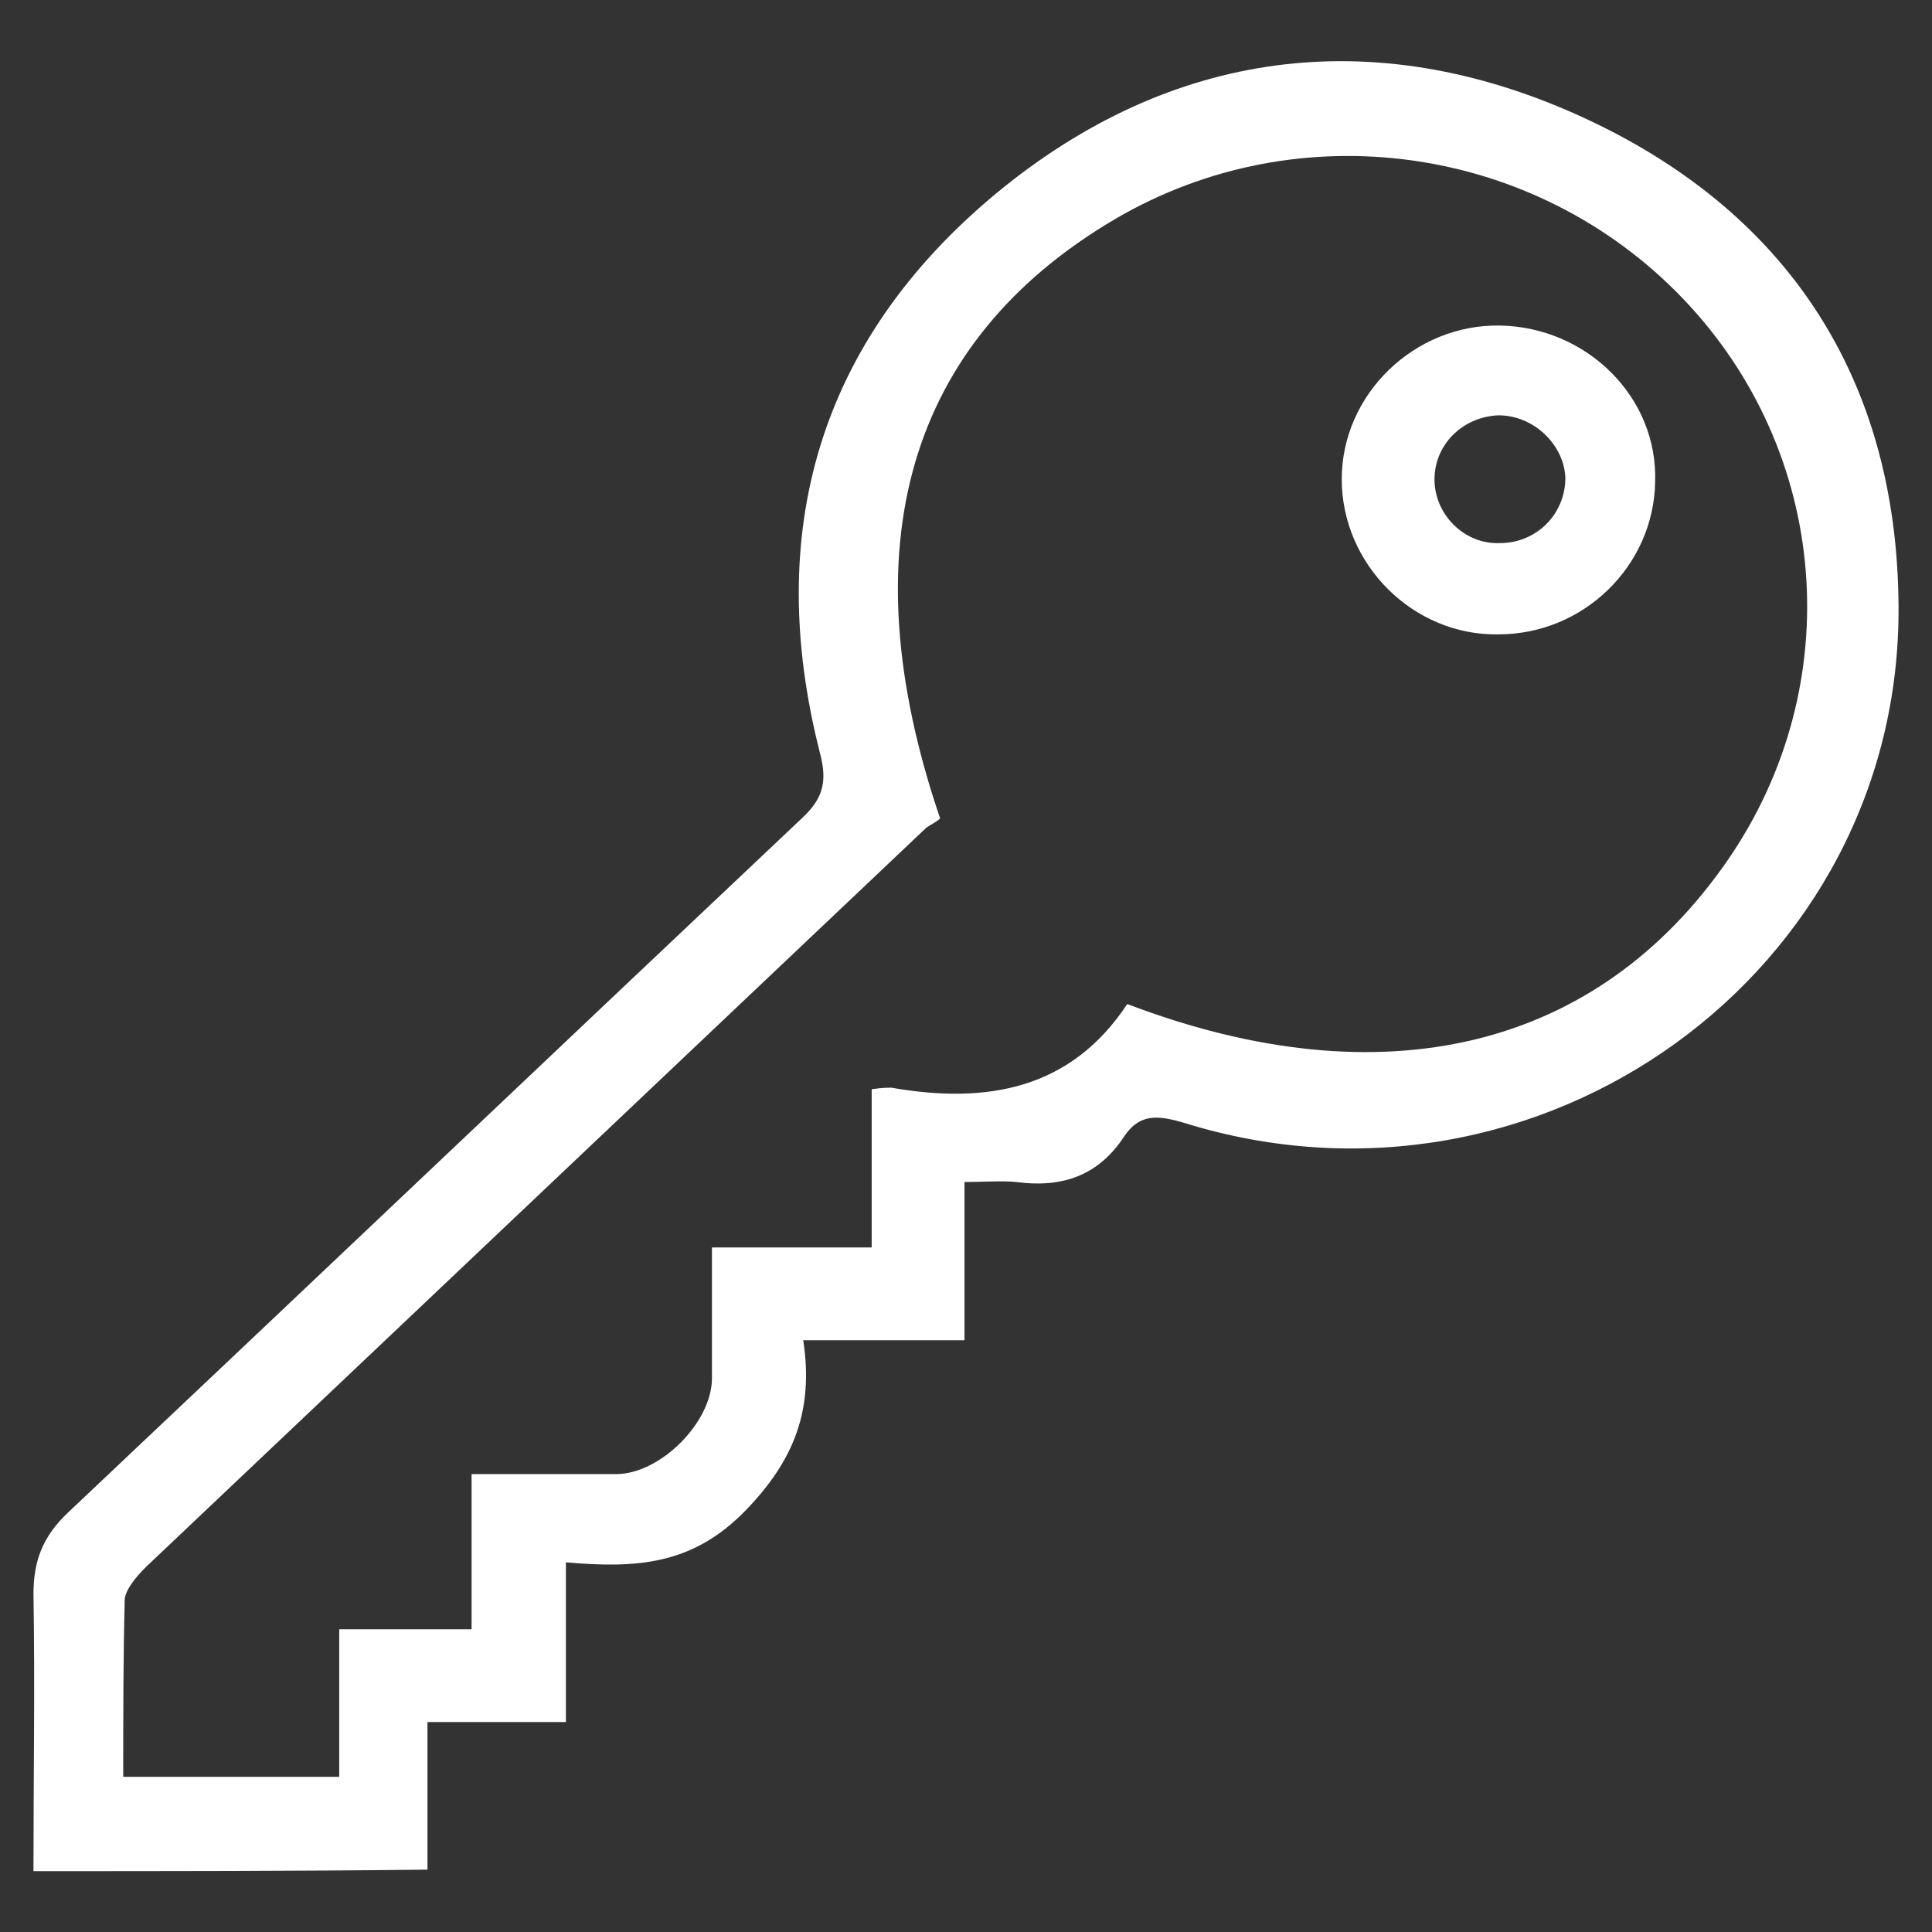 <svg enable-background="new 0 0 127 127" height="127" viewBox="0 0 127 127" width="127" xmlns="http://www.w3.org/2000/svg"><rect x="0" y="0" width="127" height="127" fill="#333333" stroke="none"/><path d="m0 0h127v127h-127z" fill="none"/><g fill="#fff"><path d="m2.2 123c0-6.1.1-12.2 0-18.2 0-2.2.6-3.8 2.3-5.4 16.1-15.2 32.1-30.4 48.2-45.6 1.4-1.3 1.7-2.4 1.2-4.3-3.7-14.5-.1-27.1 11.6-36.8 11.5-9.5 24.8-11.2 38.3-5.1 13.7 6.2 20.9 17.3 21 32.2.2 24.1-23.6 41.3-47 34-1.7-.5-2.9-.6-3.9.9-1.7 2.6-4.1 3.4-7.1 3-1-.1-2.1 0-3.4 0v10.4c-3.6 0-6.9 0-10.6 0 .7 4.6-.6 7.9-3.8 11.2-3.5 3.6-7.2 3.8-11.8 3.4v10.5c-3.2 0-5.9 0-9.1 0v9.7c-8.6.1-17.2.1-25.9.1zm71.9-57c16.8 6.4 30.9 3 39.5-9.5 7.9-11.5 6.7-26.8-3-36.9s-25.2-12.3-37.3-5.2c-13.6 8-17.6 21.5-11.5 39.4-.2.2-.6.4-.9.6-17.1 16.2-34.2 32.4-51.3 48.6-.6.6-1.3 1.4-1.4 2.1-.1 3.9-.1 7.8-.1 11.7h14.2c0-3.3 0-6.4 0-9.7h8.7c0-3.4 0-6.7 0-10.2h9.5c2.9 0 6.3-3.4 6.3-6.3 0-2.8 0-5.6 0-8.6h10.5c0-3.6 0-7 0-10.4.7-.1 1-.1 1.3-.1 6.3 1.1 11.8.1 15.5-5.5z"/><path d="m88.2 31.5c0-5.6 4.8-10.2 10.4-10.1 5.7.1 10.4 4.7 10.2 10.3-.1 5.5-4.7 10-10.3 10-5.6.1-10.3-4.6-10.3-10.2zm10.3-4.2c-2.4.1-4.3 2-4.2 4.4.1 2.2 2 4.1 4.3 4 2.4 0 4.3-1.9 4.3-4.3-.1-2.2-2.1-4.1-4.4-4.1z"/></g></svg>